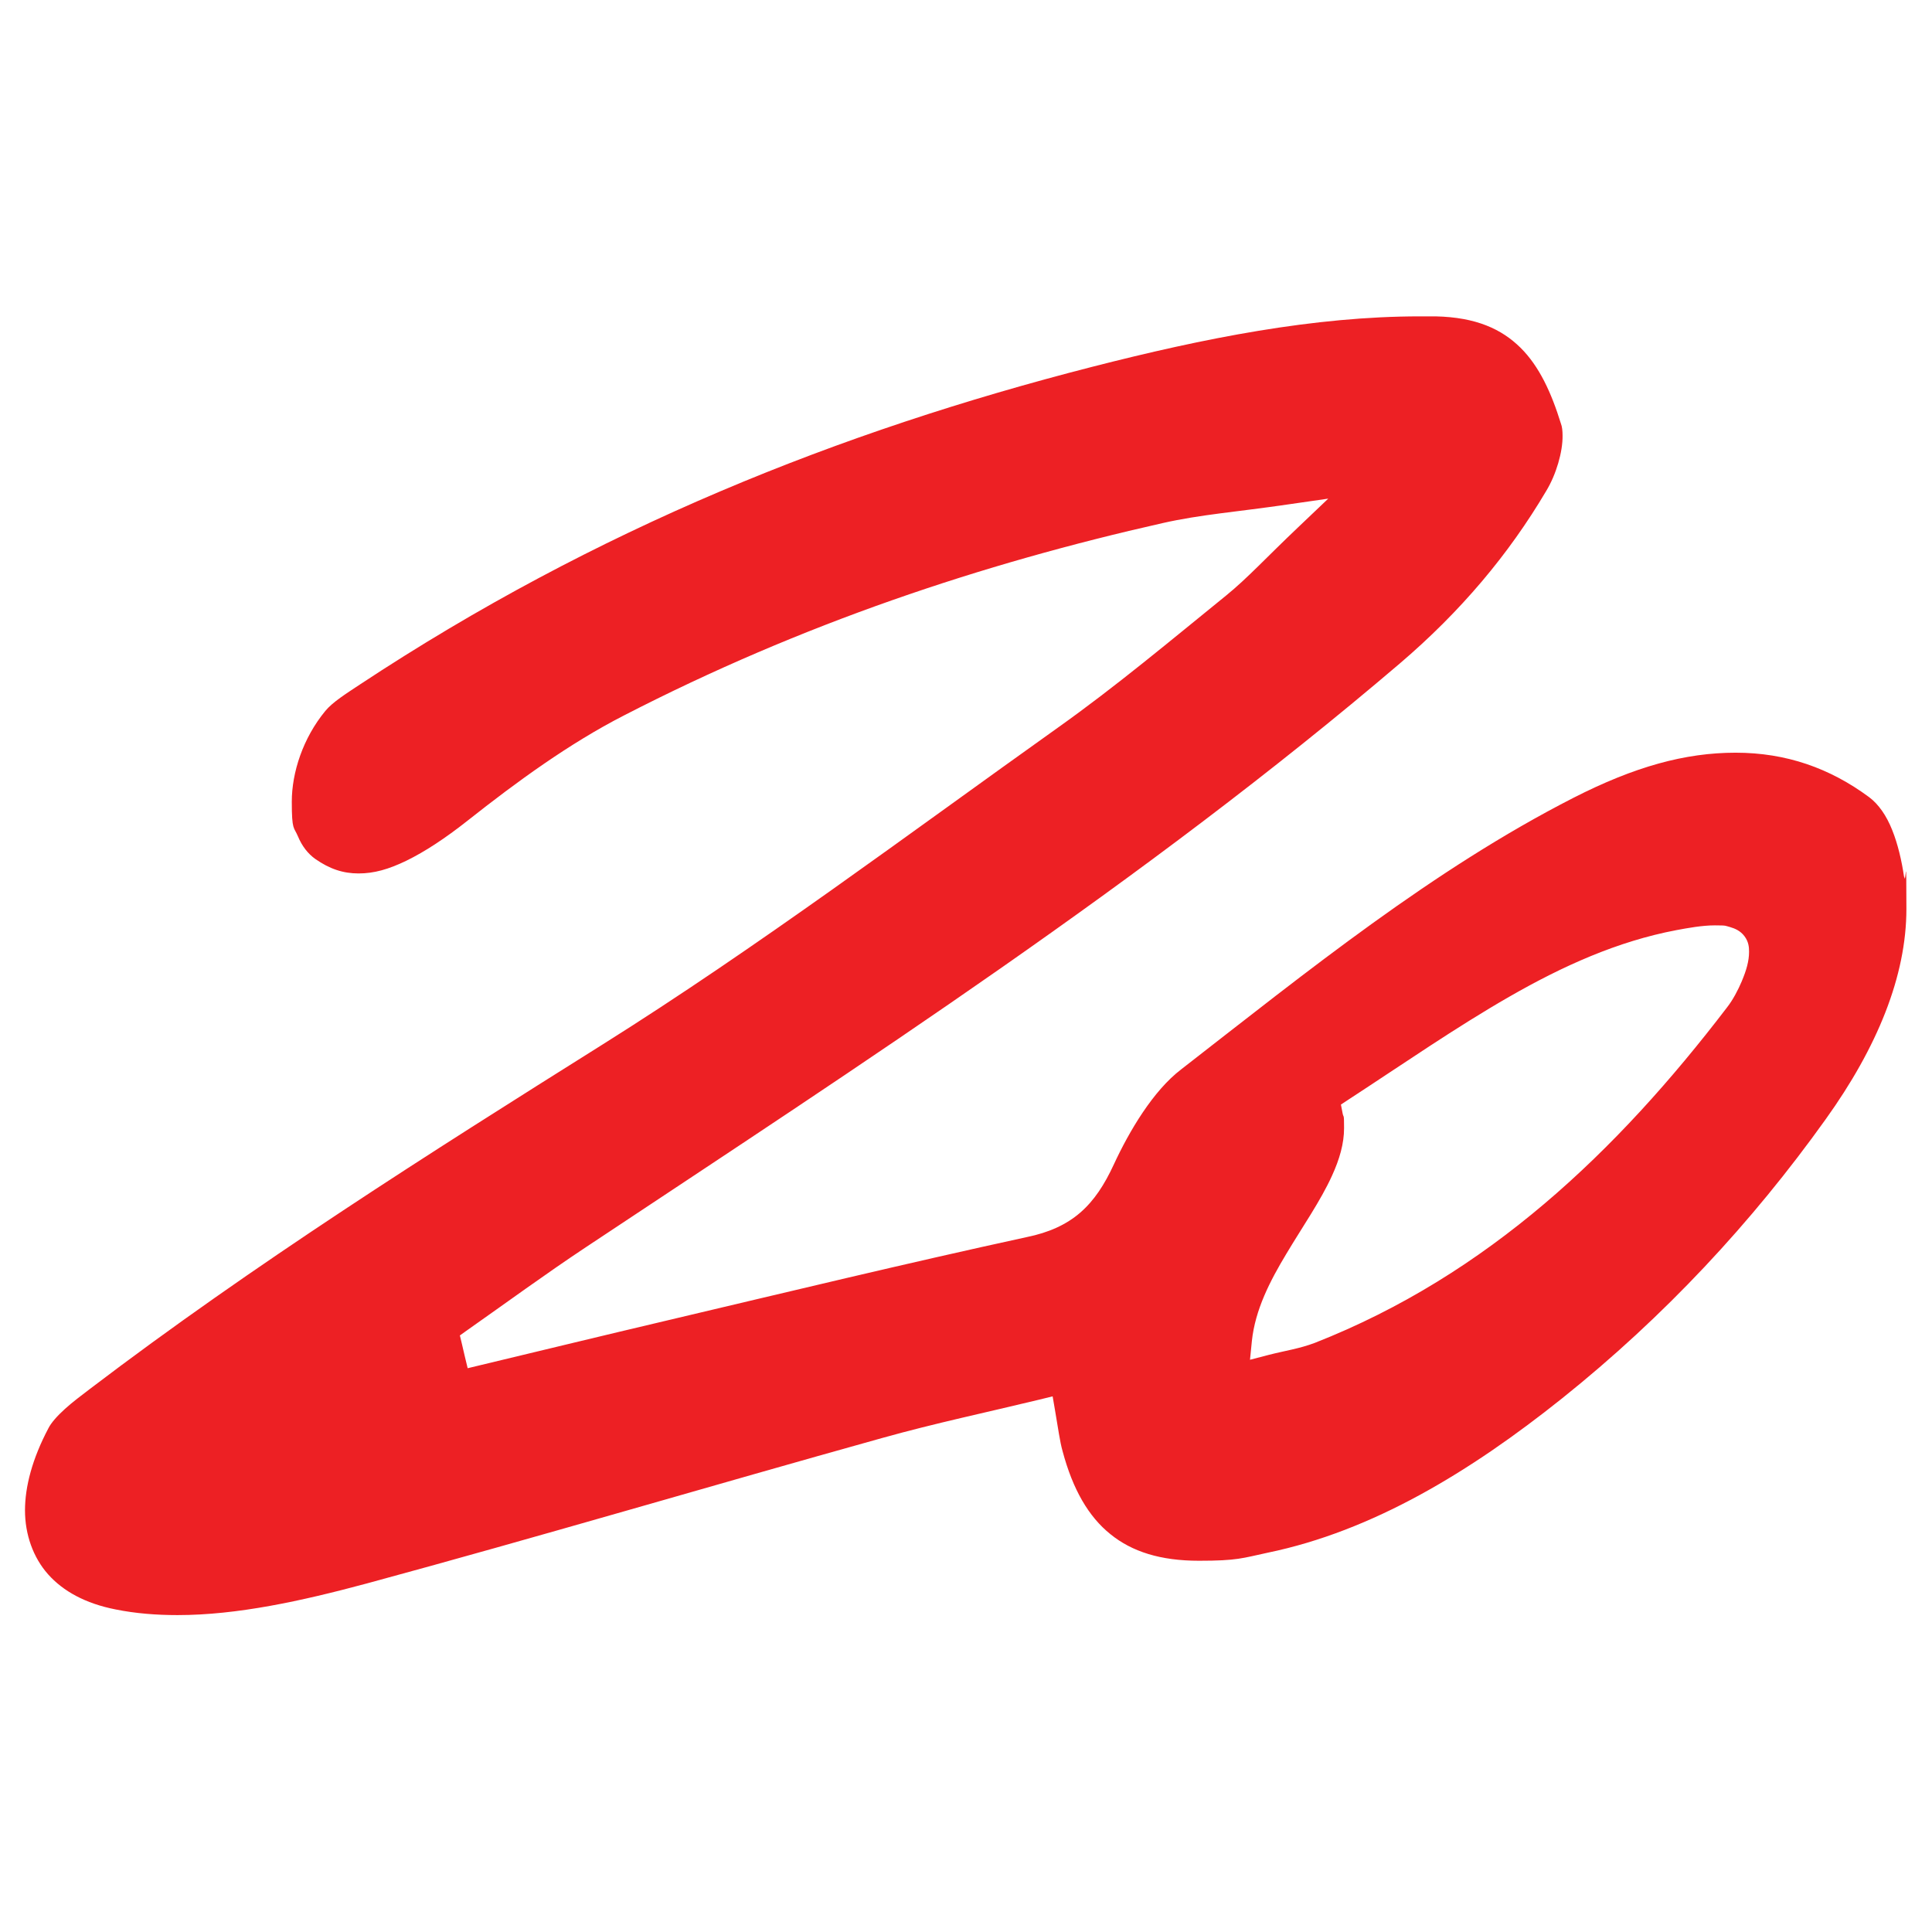 <?xml version="1.0" encoding="UTF-8"?>
<svg id="Layer_1" xmlns="http://www.w3.org/2000/svg" version="1.1" viewBox="0 0 3200 3200">
  <!-- Generator: Adobe Illustrator 29.0.1, SVG Export Plug-In . SVG Version: 2.1.0 Build 192)  -->
  <defs>
    <style>
      .st0 {
        fill: #ed2024;
      }
    </style>
  </defs>
  <path class="st0" d="M3153.7,1452.1c-3.9-26.4-10.2-53.9-19.7-77.5-9.4-23.6-22.4-42.5-38.2-54.3-64.9-48-137.3-73.6-221.1-73.6s-167.6,23.2-268.7,74.8c-232.5,118.8-439.5,286.4-649.6,449.7-46.4,35.4-85.8,101.9-111.7,157.8-15.3,33.1-32.3,59.4-55.5,79.5-23.2,20.1-52.3,33.1-88.5,40.5-199.1,43.3-399.4,91.7-599.2,138.9-101.9,24-203.8,48.8-305.7,73.2l-21.2,5.1-5.1-21.2c-1.6-6.3-2.8-12.6-4.3-18.5l-3.5-14.6,12.2-8.7c64.9-45.6,129.4-92.9,196.3-137.3,460.3-305.7,923.4-604.7,1348-966.7,101.5-86.6,181-181.4,242.8-286,16.5-27.1,27.5-64.9,27.1-91.7,0-8.3-.8-15-2.8-20.1-15.7-50.8-35.8-94.8-66.9-125.5-31.1-30.7-73.2-50.4-140.5-51.9h-26c-175.1,0-356.5,35.8-543.8,83.8-415.9,106.6-820.8,267.6-1212.2,526.1-22,14.6-45.2,29.1-57.1,43.7-37,44.9-55.5,101.9-55.5,150.3s3.5,41.3,10.2,57.4c6.7,16.1,16.5,28.7,28.7,37.4,23.6,16.5,46,24,71.6,24s49.6-6.7,79.5-21.2c29.9-14.6,63.7-36.6,101.5-66.5,81.1-64.1,168-127.5,258.5-173.9,294.7-151.9,593.7-251.4,892.4-318.7,62.6-14.2,122.8-18.5,206.2-30.7l68.1-9.8-49.6,47.2c-53.9,51.1-83.8,84.2-119.6,113.3-91.3,74-182.2,150.3-278.6,218.8-249.1,177.4-496.2,362.8-754.3,524.9-288.8,181.4-576,362.8-849.1,570.5-13.8,10.6-28.7,21.6-41.3,33.1-12.6,11.4-22.8,22.8-27.5,32.3-26.4,50-38.6,96-38.6,135.7s13.4,77.9,38.2,105.8c24.8,27.9,61.8,48.4,111.7,58.2,33.1,6.7,67.7,9.4,102.7,9.4,98.8,0,205-23.2,313.2-52.3,284.5-77.1,569.3-161.7,854.6-241.2,87.3-24.4,173.5-42.5,259.3-63.3l22.4-5.5,3.9,22.8c5.5,31.5,7.9,51.5,12.6,68.1,16.9,63.3,42.9,108.2,79.1,137.3,35.8,29.1,83,44.1,146.8,44.1s71.6-4.3,114.1-13.4c173.1-35.8,334.4-133.4,487.1-255.4,169.6-135.7,314.4-291.2,436.7-462.3,85.8-119.6,133.8-237.6,133.8-348.6s-1.2-35.4-3.5-53.1h-.4ZM2885.3,1624.5c-6.7,15.7-15,31.5-24.8,44.1-182.2,238.4-396.2,443-682.7,555.6-26,9.8-49.6,13-77.1,20.1l-30.3,7.9,3.1-31.1c5.5-51.9,29.9-99.2,57.1-144.4,26.8-44.9,56.7-87.7,75.5-129.1,12.6-27.5,20.1-53.5,20.1-79.1s-.8-16.1-2.4-24.4l-2.8-14.6,12.6-8.3c90.5-59,177.8-119.6,266.4-170.4,88.5-50.8,179-91.7,276.6-110.2h0c18.9-3.5,42.5-7.9,63.7-7.9s16.9.8,25.2,2.8c8.3,2.4,17.3,6.3,24,15.3h0c6.7,9,7.5,17.7,7.5,25.6,0,15.7-4.7,31.1-11.4,47.2l-.4.8Z"/>
  <polyline class="st0" points="2889.3 1551.7 2889.3 1551.7 2889.3 1551.7"/>
  <polyline class="st0" points="2889.3 1551.7 2889.3 1551.7 2889.3 1551.7"/>
  <polyline class="st0" points="2775.9 1541.5 2775.9 1541.5 2775.9 1541.5"/>
</svg>
